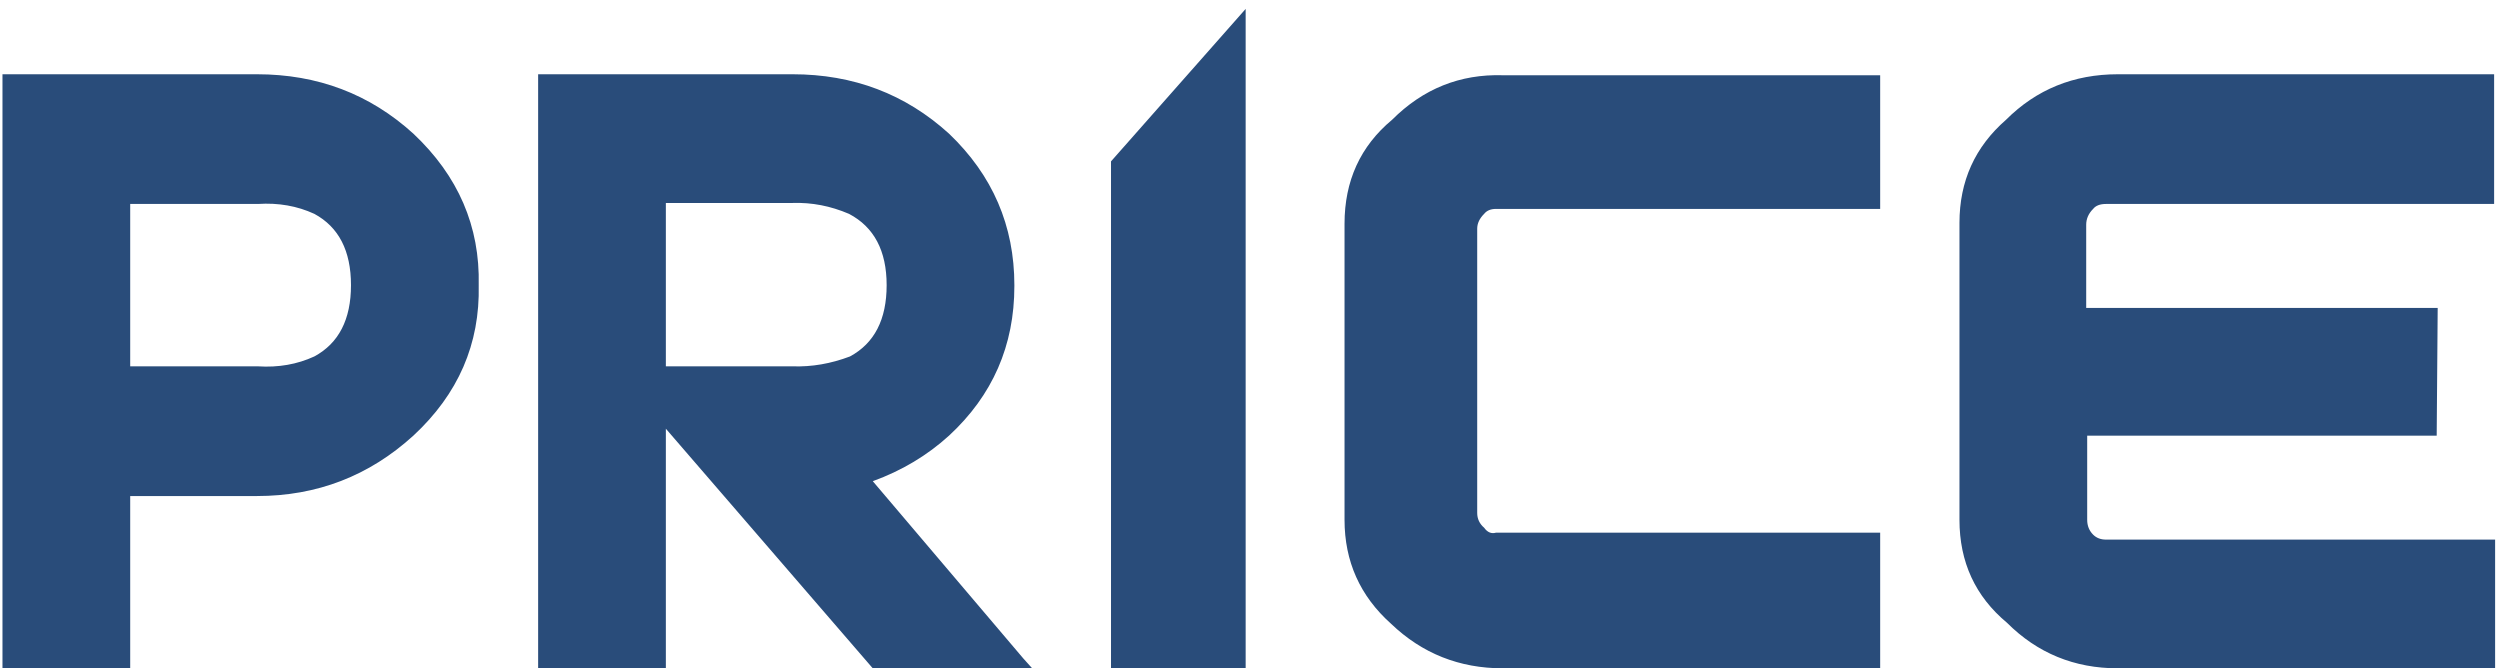 <svg width="202" height="54" viewBox="0 0 202 54" fill="none" xmlns="http://www.w3.org/2000/svg">
<path d="M33.4 10.8C37.027 14.213 38.787 18.293 38.68 23.04C38.787 27.787 37.027 31.84 33.4 35.2C29.827 38.453 25.613 40.08 20.76 40.08H10.52V54H0.2V6H20.76C25.667 6 29.88 7.6 33.4 10.8ZM25.4 28.8C27.373 27.733 28.36 25.813 28.36 23.04C28.36 20.267 27.373 18.347 25.4 17.28C24.013 16.64 22.493 16.373 20.84 16.48H10.52V29.6H20.84C22.493 29.707 24.013 29.44 25.4 28.8ZM70.521 38.88L82.681 53.2L83.401 54H70.521L53.801 34.64V54H43.481V6H64.041C68.948 6 73.161 7.6 76.681 10.8C80.201 14.16 81.961 18.24 81.961 23.04V23.12C81.961 27.92 80.201 31.947 76.681 35.2C74.921 36.8 72.868 38.027 70.521 38.88ZM68.681 28.8C70.655 27.733 71.641 25.813 71.641 23.04C71.641 20.267 70.628 18.347 68.601 17.28C67.108 16.64 65.588 16.347 64.041 16.4H53.801V29.6H64.041C65.588 29.653 67.135 29.387 68.681 28.8ZM89.769 13.04L100.649 0.72V54H89.769V13.04ZM151.918 43.04V54H121.438C117.918 54 114.904 52.8 112.398 50.4C109.891 48.16 108.638 45.36 108.638 42V18.08C108.638 14.613 109.918 11.813 112.478 9.68C114.984 7.173 117.971 5.973 121.438 6.08H151.918V16.88H120.878C120.451 16.88 120.131 17.013 119.918 17.28C119.544 17.653 119.358 18.053 119.358 18.48V41.44C119.358 41.92 119.544 42.32 119.918 42.64C120.184 43.013 120.504 43.147 120.878 43.04H151.918ZM162.085 9.68C164.538 7.227 167.552 6 171.125 6H201.525V16.48H170.165C169.685 16.48 169.338 16.613 169.125 16.88C168.752 17.253 168.565 17.68 168.565 18.16V24.88H196.965L196.885 35.2H168.645V42C168.645 42.48 168.805 42.88 169.125 43.2C169.392 43.467 169.738 43.6 170.165 43.6H201.605V54H171.125C167.605 54 164.618 52.773 162.165 50.32C159.605 48.187 158.325 45.413 158.325 42V18C158.325 14.64 159.578 11.867 162.085 9.68Z" fill="#294C7A"/>
</svg>
